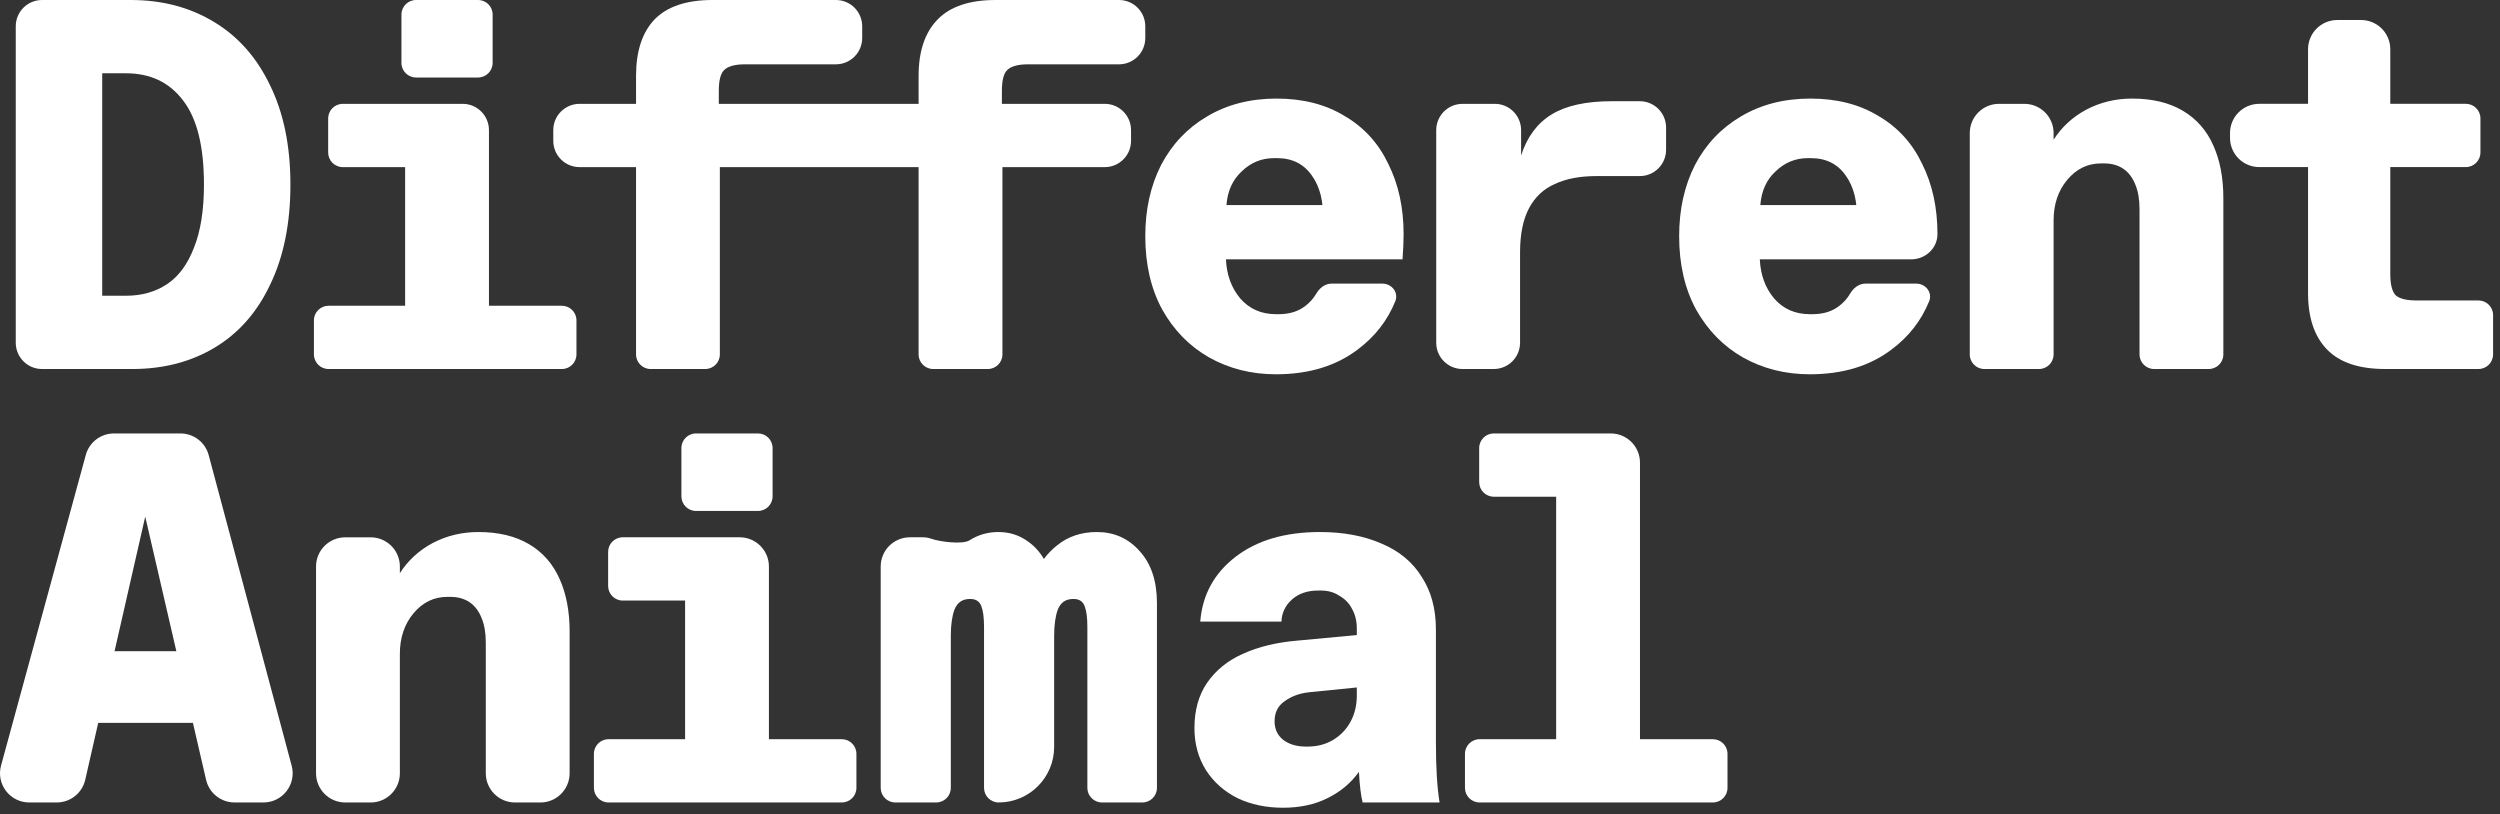 <?xml version="1.0" encoding="utf-8"?>
<svg xmlns="http://www.w3.org/2000/svg" fill="none" height="100%" overflow="visible" preserveAspectRatio="none" style="display: block;" viewBox="0 0 132 43" width="100%">
<rect x="0" y="0" width="132" height="43" fill="#333333" stroke="none"/>
<g id="Vector">
<path d="M82.165 22.886H85.049C85.901 22.886 86.591 23.576 86.591 24.428V42.37H82.165V22.886ZM77.35 39.801C77.35 39.375 77.695 39.03 78.121 39.03H90.441C90.866 39.03 91.212 39.375 91.212 39.801V41.599C91.212 42.025 90.866 42.37 90.441 42.37H78.121C77.695 42.37 77.35 42.025 77.35 41.599V39.801ZM78.101 23.657C78.101 23.231 78.447 22.886 78.872 22.886H84.631L86.173 26.226H78.872C78.447 26.226 78.101 25.881 78.101 25.455V23.657Z" fill="white"/>
<path d="M67.743 42.648C66.853 42.648 66.055 42.481 65.35 42.147C64.644 41.794 64.088 41.303 63.68 40.672C63.271 40.022 63.067 39.28 63.067 38.445C63.067 37.499 63.29 36.701 63.735 36.051C64.199 35.383 64.83 34.873 65.628 34.52C66.445 34.149 67.4 33.917 68.495 33.825L72.976 33.407V36.163L69.107 36.552C68.606 36.608 68.18 36.766 67.827 37.026C67.474 37.267 67.298 37.619 67.298 38.083C67.298 38.492 67.447 38.816 67.743 39.057C68.059 39.299 68.458 39.419 68.94 39.419H69.052C69.534 39.419 69.97 39.308 70.36 39.085C70.768 38.844 71.084 38.519 71.306 38.111C71.529 37.703 71.64 37.239 71.64 36.719V33.184C71.64 32.795 71.557 32.451 71.39 32.154C71.241 31.858 71.019 31.626 70.722 31.459C70.444 31.273 70.119 31.18 69.748 31.18H69.608C69.033 31.18 68.569 31.338 68.217 31.653C67.864 31.969 67.678 32.359 67.66 32.822H63.373C63.485 31.412 64.106 30.271 65.238 29.399C66.37 28.527 67.855 28.091 69.692 28.091C70.935 28.091 72.021 28.295 72.949 28.703C73.876 29.093 74.582 29.677 75.064 30.456C75.565 31.217 75.816 32.145 75.816 33.24V39.197C75.816 40.533 75.88 41.59 76.01 42.37H71.947C71.854 41.999 71.789 41.461 71.752 40.755C71.325 41.349 70.768 41.813 70.082 42.147C69.414 42.481 68.634 42.648 67.743 42.648Z" fill="white"/>
<path d="M55.116 29.513C55.33 29.229 55.567 28.987 55.826 28.786C56.401 28.323 57.097 28.091 57.914 28.091C58.823 28.091 59.574 28.425 60.168 29.093C60.781 29.761 61.087 30.679 61.087 31.848V41.599C61.087 42.025 60.742 42.37 60.316 42.37H58.184C57.758 42.37 57.413 42.025 57.413 41.599V33.101C57.413 32.618 57.366 32.257 57.273 32.015C57.181 31.756 56.986 31.626 56.689 31.626H56.661C56.271 31.626 56.002 31.811 55.854 32.182C55.724 32.535 55.659 32.999 55.659 33.574V39.439C55.659 41.057 54.347 42.37 52.728 42.37C52.302 42.37 51.957 42.025 51.957 41.599V33.101C51.957 32.618 51.91 32.257 51.818 32.015C51.725 31.756 51.53 31.626 51.233 31.626H51.205C50.816 31.626 50.547 31.811 50.398 32.182C50.268 32.535 50.203 32.999 50.203 33.574V41.599C50.203 42.025 49.858 42.37 49.432 42.37H47.272C46.846 42.37 46.501 42.025 46.501 41.599V29.911C46.501 29.059 47.192 28.369 48.043 28.369H48.728C48.888 28.369 49.042 28.397 49.184 28.449C49.595 28.598 50.803 28.761 51.178 28.536C51.642 28.239 52.152 28.091 52.709 28.091C53.284 28.091 53.794 28.248 54.239 28.564C54.598 28.808 54.891 29.124 55.116 29.513Z" fill="white"/>
<path d="M35.978 23.657C35.978 23.231 36.323 22.886 36.749 22.886H40.022C40.448 22.886 40.793 23.231 40.793 23.657V26.207C40.793 26.632 40.448 26.978 40.022 26.978H36.749C36.323 26.978 35.978 26.632 35.978 26.207V23.657ZM31.358 39.801C31.358 39.375 31.703 39.03 32.129 39.03H44.448C44.874 39.03 45.219 39.375 45.219 39.801V41.599C45.219 42.025 44.874 42.37 44.448 42.37H32.129C31.703 42.37 31.358 42.025 31.358 41.599V39.801ZM36.173 28.369H39.057C39.908 28.369 40.599 29.06 40.599 29.911V42.37H36.173V28.369ZM32.109 29.14C32.109 28.715 32.454 28.369 32.88 28.369H37.817L40.181 31.709H32.88C32.454 31.709 32.109 31.364 32.109 30.939V29.14Z" fill="white"/>
<path d="M16.687 29.912C16.687 29.06 17.377 28.37 18.229 28.37H19.571C20.422 28.37 21.113 29.06 21.113 29.912V30.262C21.54 29.595 22.115 29.066 22.838 28.676C23.581 28.286 24.388 28.091 25.26 28.091C26.318 28.091 27.209 28.305 27.932 28.732C28.656 29.158 29.194 29.771 29.547 30.569C29.899 31.348 30.076 32.276 30.076 33.352V40.829C30.076 41.68 29.385 42.371 28.534 42.371H27.192C26.34 42.371 25.65 41.68 25.65 40.829V33.937C25.65 33.417 25.576 32.981 25.427 32.629C25.279 32.257 25.065 31.979 24.787 31.793C24.509 31.608 24.174 31.515 23.785 31.515H23.618C22.913 31.515 22.319 31.803 21.836 32.378C21.354 32.953 21.113 33.668 21.113 34.521V40.829C21.113 41.68 20.422 42.371 19.571 42.371H18.229C17.377 42.371 16.687 41.68 16.687 40.829V29.912Z" fill="white"/>
<path d="M4.53 24.022C4.713 23.351 5.323 22.886 6.018 22.886H9.529C10.227 22.886 10.839 23.355 11.019 24.03L15.4 40.43C15.662 41.409 14.924 42.37 13.91 42.37H12.385C11.667 42.37 11.044 41.875 10.882 41.176L7.29 25.642H8.041L4.501 41.171C4.341 41.873 3.717 42.37 2.998 42.37H1.543C0.526 42.37 -0.212 41.403 0.055 40.422L4.53 24.022ZM3.421 34.382H12.328V38.167H3.421V34.382Z" fill="white"/>
<path d="M125.929 19.483C124.556 19.483 123.535 19.14 122.867 18.453C122.199 17.767 121.865 16.774 121.865 15.475V8.822H119.287C118.436 8.822 117.745 8.132 117.745 7.28V7.024C117.745 6.173 118.436 5.482 119.287 5.482H121.865V2.599C121.865 1.747 122.555 1.057 123.407 1.057H124.665C125.517 1.057 126.207 1.747 126.207 2.599V5.482H130.196C130.622 5.482 130.967 5.827 130.967 6.253V8.051C130.967 8.477 130.622 8.822 130.196 8.822H126.207V14.473C126.207 15.011 126.3 15.382 126.485 15.586C126.69 15.772 127.061 15.865 127.599 15.865H130.864C131.29 15.865 131.635 16.21 131.635 16.636V18.712C131.635 19.138 131.29 19.483 130.864 19.483H125.929Z" fill="white"/>
<path d="M104.004 7.025C104.004 6.173 104.694 5.483 105.546 5.483H106.888C107.739 5.483 108.43 6.173 108.43 7.025V7.376C108.857 6.708 109.432 6.179 110.156 5.789C110.898 5.399 111.705 5.205 112.577 5.205C113.635 5.205 114.526 5.418 115.249 5.845C115.973 6.272 116.511 6.884 116.864 7.682C117.216 8.461 117.393 9.389 117.393 10.465V18.713C117.393 19.139 117.047 19.484 116.622 19.484H113.738C113.312 19.484 112.967 19.139 112.967 18.713V11.05C112.967 10.53 112.893 10.094 112.744 9.742C112.596 9.371 112.382 9.092 112.104 8.907C111.826 8.721 111.492 8.628 111.102 8.628H110.935C110.23 8.628 109.636 8.916 109.154 9.491C108.671 10.066 108.43 10.781 108.43 11.634V18.713C108.43 19.139 108.085 19.484 107.659 19.484H104.775C104.349 19.484 104.004 19.139 104.004 18.713V7.025Z" fill="white"/>
<path d="M75.833 6.871C75.833 6.105 76.454 5.483 77.221 5.483H78.927C79.693 5.483 80.314 6.105 80.314 6.871V8.211C80.63 7.228 81.168 6.504 81.929 6.04C82.69 5.576 83.747 5.344 85.102 5.344H86.581C87.348 5.344 87.969 5.966 87.969 6.732V7.909C87.969 8.675 87.348 9.297 86.581 9.297H84.295C83.423 9.297 82.69 9.436 82.096 9.714C81.502 9.974 81.047 10.401 80.732 10.995C80.416 11.588 80.259 12.368 80.259 13.333V18.096C80.259 18.863 79.638 19.484 78.871 19.484H77.221C76.454 19.484 75.833 18.863 75.833 18.096V6.871Z" fill="white"/>
<path d="M67.374 19.762C66.075 19.762 64.897 19.465 63.839 18.872C62.8 18.278 61.974 17.433 61.362 16.338C60.768 15.244 60.471 13.954 60.471 12.47C60.471 11.059 60.749 9.807 61.306 8.712C61.881 7.617 62.688 6.763 63.728 6.151C64.785 5.52 66.01 5.205 67.402 5.205C68.794 5.205 69.99 5.511 70.993 6.123C72.013 6.717 72.783 7.561 73.303 8.656C73.841 9.732 74.11 10.966 74.11 12.358C74.11 12.729 74.091 13.175 74.054 13.694H63.589V10.827H70.519L69.851 11.607C69.888 10.642 69.694 9.862 69.267 9.269C68.84 8.656 68.228 8.35 67.43 8.35H67.263C66.613 8.35 66.047 8.582 65.565 9.046C65.082 9.491 64.813 10.085 64.757 10.827L64.73 13.694C64.767 14.511 65.017 15.197 65.481 15.754C65.964 16.311 66.595 16.589 67.374 16.589H67.513C68.088 16.589 68.562 16.441 68.933 16.144C69.163 15.968 69.348 15.76 69.488 15.52C69.663 15.218 69.954 14.975 70.303 14.975H72.99C73.489 14.975 73.859 15.445 73.671 15.908C73.255 16.93 72.594 17.778 71.688 18.454C70.538 19.326 69.1 19.762 67.374 19.762Z" fill="white"/>
<path d="M95.562 19.762C94.263 19.762 93.085 19.465 92.027 18.872C90.988 18.278 90.162 17.433 89.55 16.338C88.956 15.244 88.659 13.954 88.659 12.47C88.659 11.059 88.937 9.807 89.494 8.712C90.069 7.617 90.877 6.763 91.916 6.151C92.974 5.52 94.198 5.205 95.59 5.205C96.982 5.205 98.179 5.511 99.181 6.123C100.201 6.717 100.971 7.561 101.491 8.656C102.029 9.732 102.298 10.966 102.298 12.358C102.298 13.112 101.659 13.694 100.905 13.694H91.777V10.827H98.707L98.039 11.607C98.076 10.642 97.882 9.862 97.455 9.269C97.028 8.656 96.416 8.35 95.618 8.35H95.451C94.801 8.35 94.235 8.582 93.753 9.046C93.27 9.491 93.001 10.085 92.946 10.827L92.918 13.694C92.955 14.511 93.205 15.197 93.669 15.754C94.152 16.311 94.783 16.589 95.562 16.589H95.701C96.276 16.589 96.75 16.441 97.121 16.144C97.351 15.968 97.536 15.76 97.676 15.52C97.851 15.218 98.142 14.975 98.491 14.975H101.178C101.677 14.975 102.047 15.445 101.859 15.908C101.443 16.93 100.782 17.778 99.876 18.454C98.726 19.326 97.288 19.762 95.562 19.762Z" fill="white"/>
<path d="M33.583 8.824H30.6C29.834 8.824 29.213 8.202 29.213 7.436V6.871C29.213 6.105 29.834 5.483 30.6 5.483H33.583V4.008C33.583 2.709 33.907 1.716 34.557 1.03C35.225 0.343 36.245 0 37.619 0H44.136C44.902 0 45.524 0.621 45.524 1.388V2.008C45.524 2.774 44.902 3.396 44.136 3.396H39.344C38.806 3.396 38.435 3.498 38.231 3.702C38.045 3.888 37.953 4.249 37.953 4.788V5.483H48.502V4.008C48.502 2.709 48.836 1.716 49.504 1.03C50.172 0.343 51.193 0 52.566 0H59.083C59.85 0 60.471 0.621 60.471 1.388V2.008C60.471 2.774 59.85 3.396 59.083 3.396H54.292C53.754 3.396 53.383 3.498 53.178 3.702C52.993 3.888 52.9 4.249 52.9 4.788V5.483H58.332C59.098 5.483 59.719 6.105 59.719 6.871V7.436C59.719 8.202 59.098 8.824 58.332 8.824H52.928V18.713C52.928 19.139 52.583 19.484 52.157 19.484H49.273C48.847 19.484 48.502 19.139 48.502 18.713V8.824H38.008V18.713C38.008 19.139 37.663 19.484 37.237 19.484H34.354C33.928 19.484 33.583 19.139 33.583 18.713V8.824Z" fill="white"/>
<path d="M21.196 0.771C21.196 0.345 21.541 0 21.967 0H25.24C25.666 0 26.011 0.345 26.011 0.771V3.321C26.011 3.747 25.666 4.092 25.24 4.092H21.967C21.541 4.092 21.196 3.747 21.196 3.321V0.771ZM16.575 16.915C16.575 16.489 16.921 16.144 17.346 16.144H29.666C30.092 16.144 30.437 16.489 30.437 16.915V18.713C30.437 19.139 30.092 19.484 29.666 19.484H17.346C16.921 19.484 16.575 19.139 16.575 18.713V16.915ZM21.391 5.483H24.429C25.195 5.483 25.817 6.105 25.817 6.871V19.484H21.391V5.483ZM17.327 6.254C17.327 5.829 17.672 5.483 18.098 5.483H23.193L25.399 8.824H18.098C17.672 8.824 17.327 8.478 17.327 8.053V6.254Z" fill="white"/>
<path d="M0.832 1.388C0.832 0.621 1.453 0 2.22 0H6.9C8.551 0 10.008 0.38 11.27 1.141C12.55 1.902 13.543 3.015 14.248 4.481C14.972 5.947 15.334 7.701 15.334 9.742C15.334 11.783 14.981 13.537 14.276 15.003C13.589 16.469 12.615 17.582 11.353 18.343C10.092 19.104 8.635 19.484 6.983 19.484H2.22C1.453 19.484 0.832 18.863 0.832 18.096V1.388ZM6.649 15.615C7.484 15.615 8.208 15.411 8.82 15.003C9.433 14.595 9.906 13.954 10.24 13.082C10.593 12.21 10.769 11.097 10.769 9.742C10.769 7.72 10.398 6.235 9.655 5.289C8.932 4.342 7.93 3.869 6.649 3.869H5.397V15.615H6.649Z" fill="white"/>
</g>
</svg>